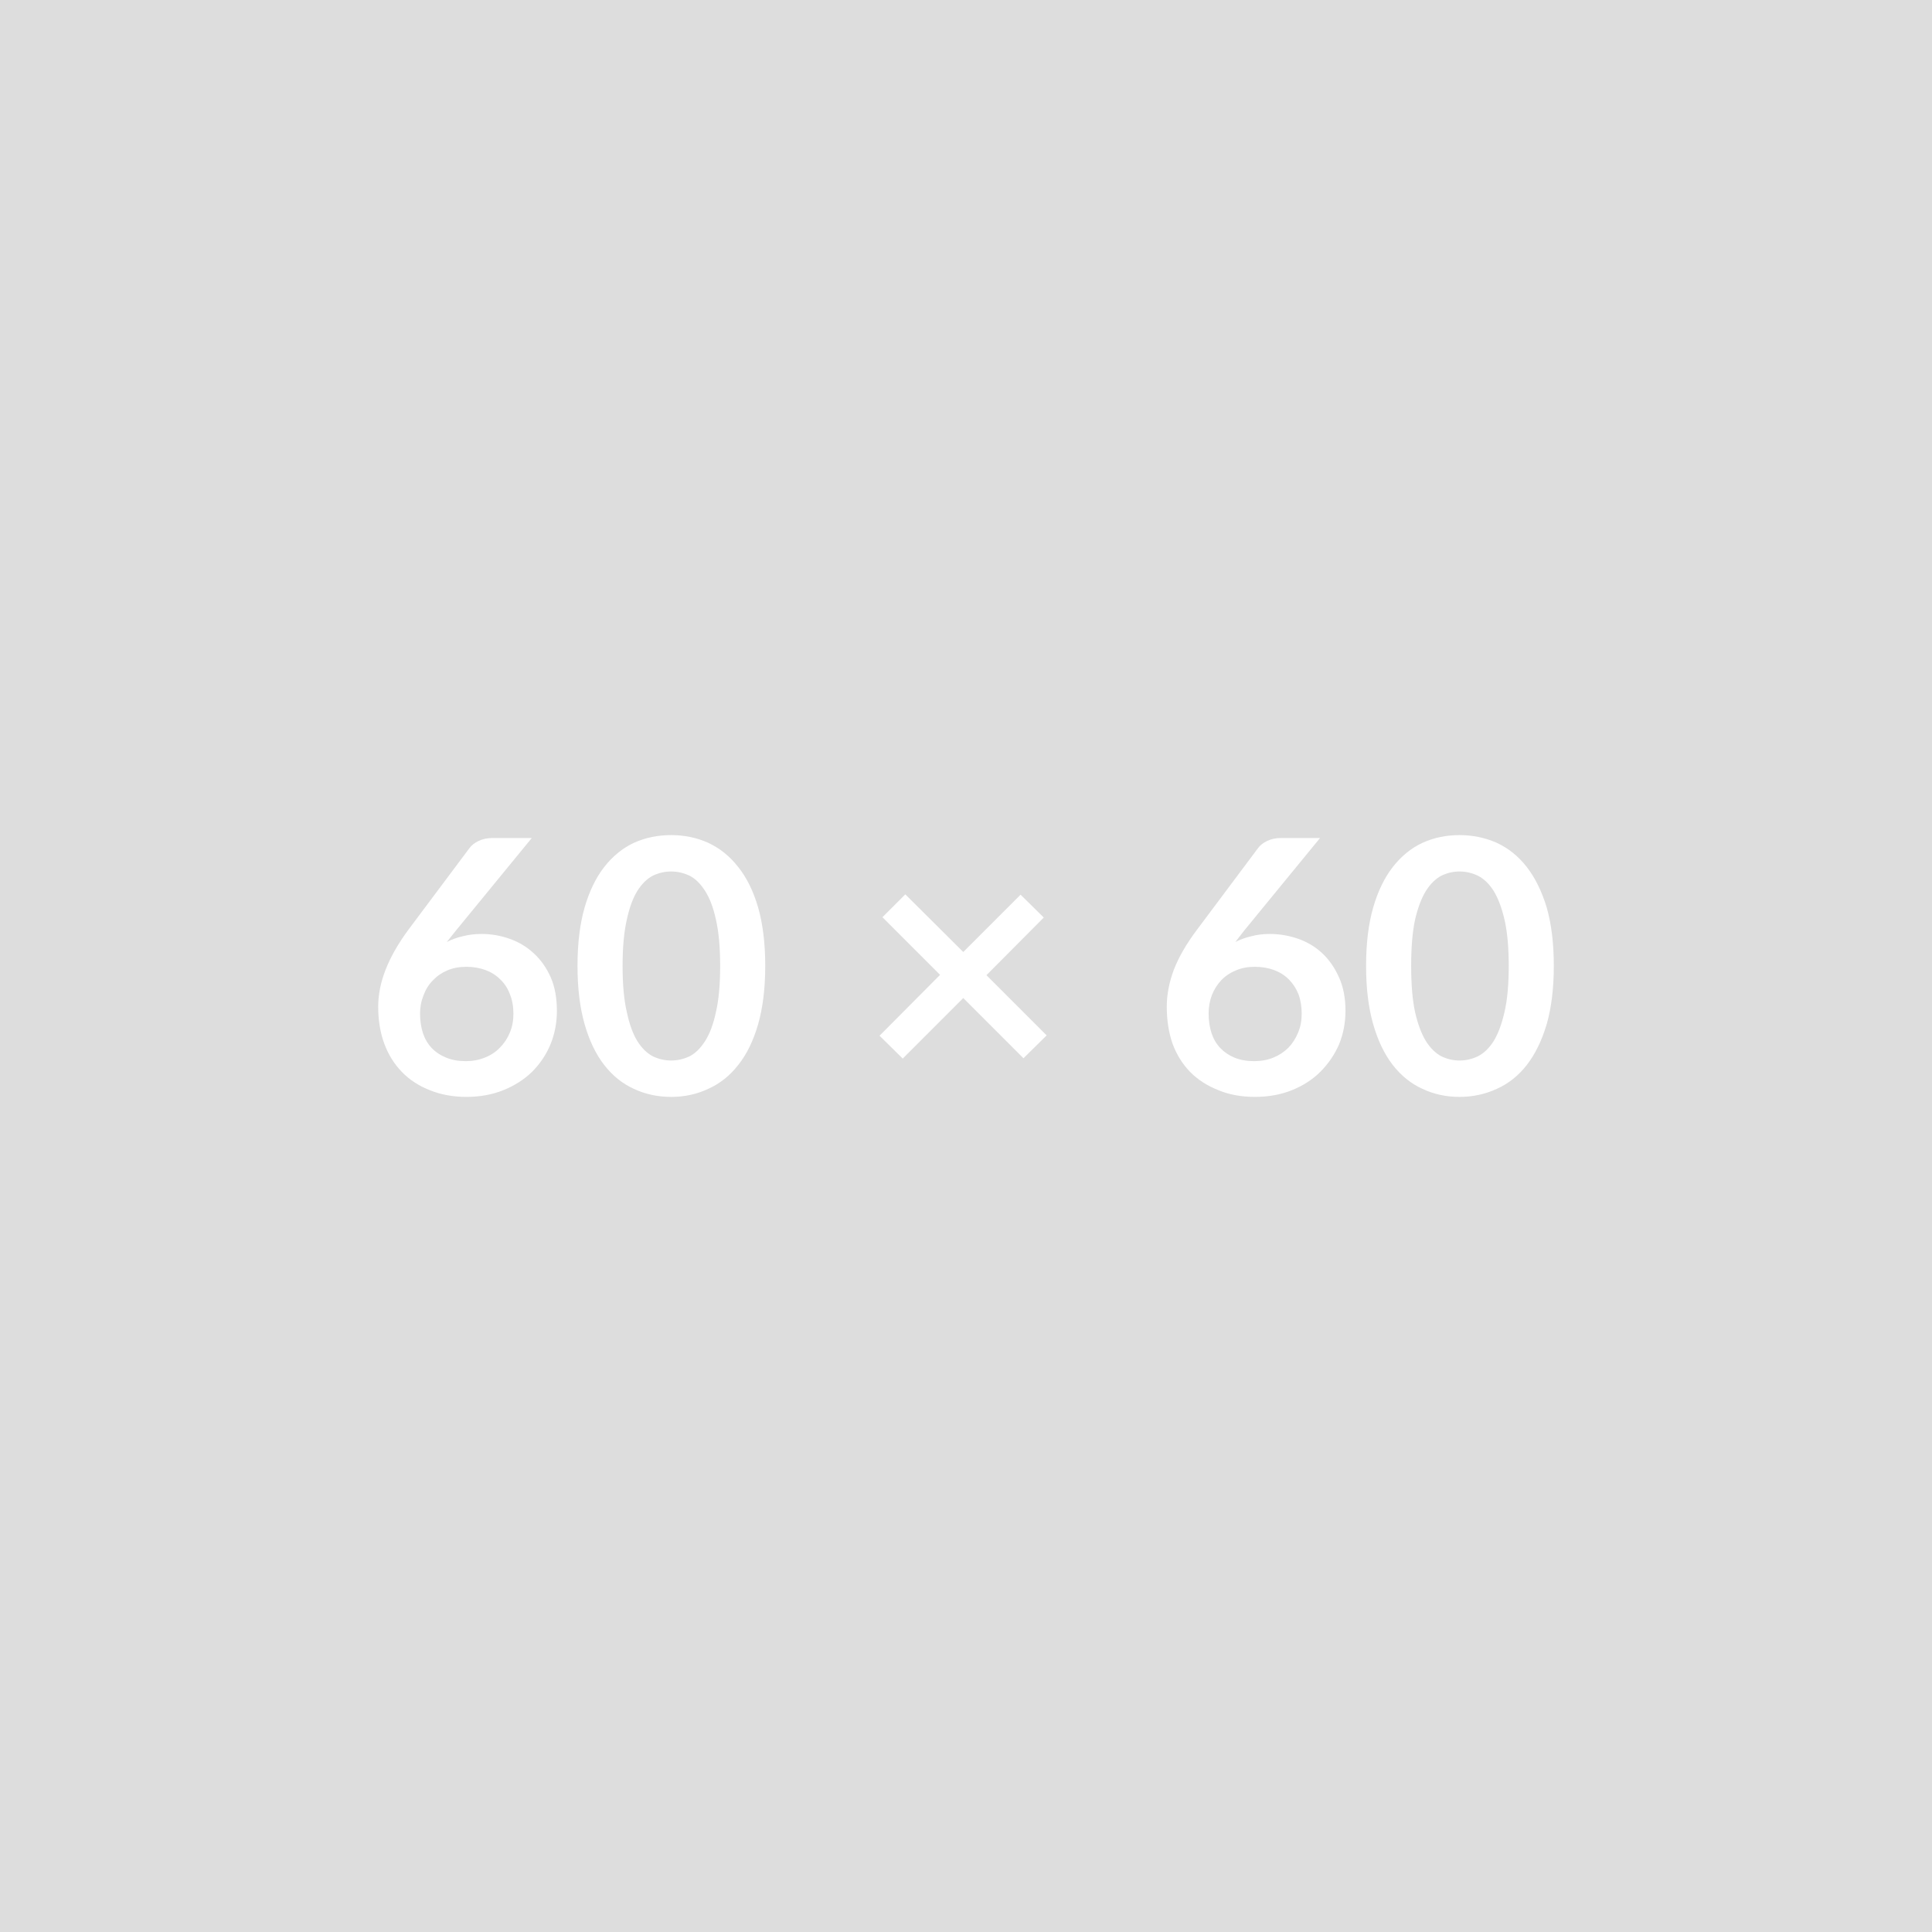 <svg xmlns="http://www.w3.org/2000/svg" width="60" height="60" viewBox="0 0 60 60"><rect width="100%" height="100%" fill="#DDDDDD"/><path fill="#FFFFFF" d="m16.515 26.025-2.36 2.88-.28.35q.23-.12.5-.18.27-.07.58-.07.45 0 .87.15.43.15.75.45.33.3.53.75.19.44.19 1.04 0 .55-.2 1.04-.2.48-.57.85-.37.36-.89.57t-1.15.21-1.14-.21q-.51-.2-.86-.56-.36-.37-.55-.88-.19-.52-.19-1.15 0-.56.23-1.15t.7-1.23l1.9-2.54q.1-.14.29-.23t.44-.09zm-2.05 6.93q.32 0 .59-.11.28-.11.47-.31.2-.2.31-.47.11-.26.11-.58 0-.34-.11-.61-.1-.27-.3-.46-.19-.19-.46-.29t-.59-.1q-.33 0-.59.11t-.45.31q-.19.19-.29.46-.11.27-.11.57 0 .33.09.61.09.27.27.46t.45.3q.26.11.61.11m9.3-2.96q0 1.04-.22 1.81t-.62 1.27q-.39.5-.93.74-.53.25-1.15.25-.63 0-1.16-.25-.53-.24-.92-.74t-.61-1.27-.22-1.81.22-1.81q.22-.76.61-1.26t.92-.75q.53-.24 1.16-.24.62 0 1.15.24.54.25.93.75.4.5.62 1.26.22.77.22 1.81m-1.4 0q0-.86-.13-1.43-.12-.56-.34-.9-.21-.33-.48-.47-.28-.13-.57-.13-.3 0-.57.13-.27.14-.48.47-.21.34-.33.9-.13.57-.13 1.43 0 .87.13 1.43.12.57.33.91.21.33.48.47.27.13.57.13.29 0 .57-.13.27-.14.48-.47.22-.34.34-.91.13-.56.13-1.43m10.14 2.16-.72.71-1.87-1.87-1.88 1.88-.72-.71 1.88-1.89-1.79-1.79.71-.71 1.8 1.79 1.78-1.78.72.71-1.78 1.79zm8.49-6.13-2.36 2.88-.27.35q.23-.12.5-.18.26-.07.57-.07.45 0 .88.15t.75.45.52.75q.2.44.2 1.04 0 .55-.2 1.04-.21.48-.58.85-.36.36-.88.57t-1.15.21q-.64 0-1.14-.21-.51-.2-.87-.56-.36-.37-.55-.88-.18-.52-.18-1.15 0-.56.22-1.15.23-.59.71-1.23l1.9-2.54q.1-.14.29-.23t.43-.09zm-2.05 6.93q.33 0 .6-.11t.47-.31q.19-.2.3-.47.11-.26.11-.58 0-.34-.1-.61-.11-.27-.3-.46t-.46-.29-.6-.1q-.32 0-.58.11-.27.11-.46.31-.18.19-.29.46-.1.27-.1.57 0 .33.09.61.09.27.27.46t.44.3q.27.11.61.11m9.31-2.96q0 1.04-.22 1.81-.23.77-.62 1.27t-.93.74q-.54.25-1.16.25t-1.15-.25q-.53-.24-.92-.74t-.61-1.27-.22-1.81.22-1.81q.22-.76.61-1.26t.92-.75q.53-.24 1.15-.24t1.16.24q.54.25.93.75t.62 1.26q.22.77.22 1.81m-1.4 0q0-.86-.13-1.43-.13-.56-.34-.9-.21-.33-.49-.47-.27-.13-.57-.13-.29 0-.56.13-.27.14-.48.47-.21.34-.34.9-.12.57-.12 1.43 0 .87.12 1.43.13.57.34.91.21.33.48.47.27.13.56.13.3 0 .57-.13.28-.14.49-.47.21-.34.34-.91.13-.56.13-1.43"/></svg>